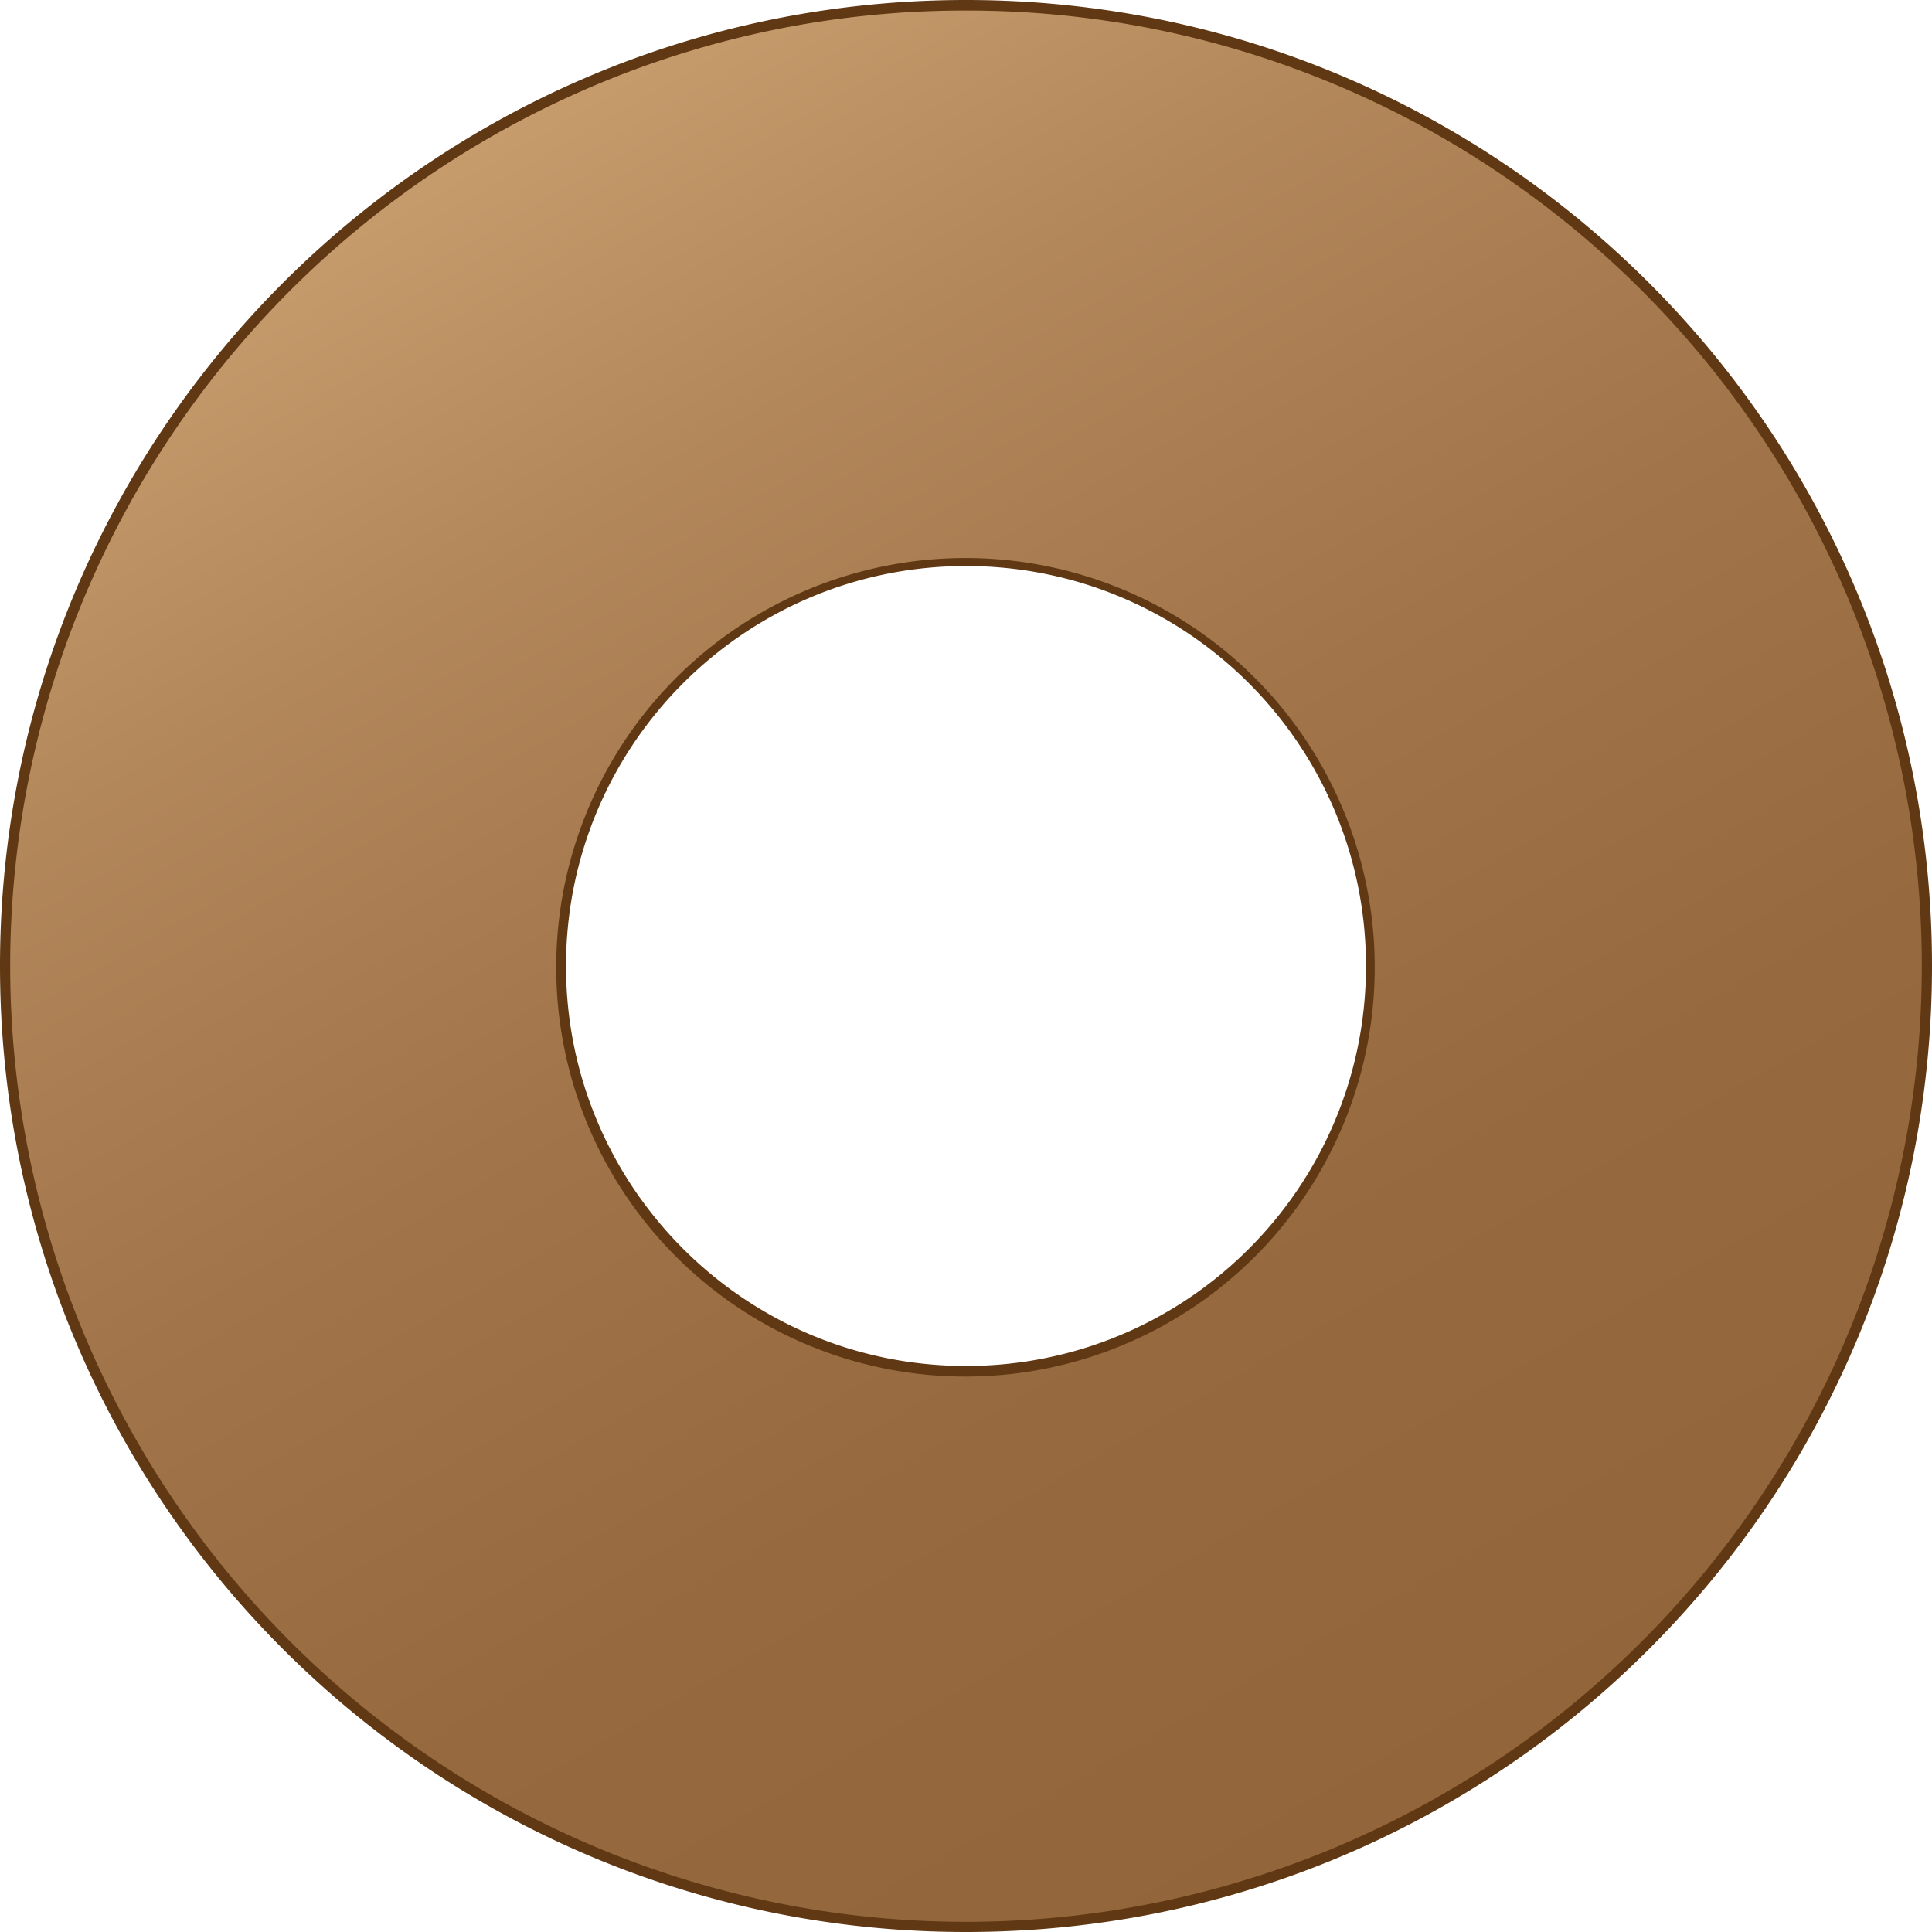 <svg xmlns="http://www.w3.org/2000/svg" xmlns:xlink="http://www.w3.org/1999/xlink" viewBox="0 0 1280 1280">
  <defs>
    <style>
      .cls-1 {
        fill: url(#名称未設定グラデーション_15);
      }

      .cls-2 {
        fill: #603813;
      }
    </style>
    <linearGradient id="名称未設定グラデーション_15" data-name="名称未設定グラデーション 15" x1="325.17" y1="92.14" x2="961.83" y2="1194.86" gradientUnits="userSpaceOnUse">
      <stop offset="0" stop-color="#c69c6d"/>
      <stop offset="0.2" stop-color="#b2875a"/>
      <stop offset="0.46" stop-color="#a17449"/>
      <stop offset="0.72" stop-color="#96693e"/>
      <stop offset="1" stop-color="#93653b"/>
    </linearGradient>
  </defs>
  <g id="レイヤー_2" data-name="レイヤー 2">
    <g id="レイヤー_1-2" data-name="レイヤー 1">
      <g>
        <path class="cls-1" d="M643.5,1280A636.67,636.67,0,0,1,395.75,57a636.66,636.66,0,0,1,495.5,1173A632.45,632.45,0,0,1,643.5,1280Zm0-905a268.49,268.49,0,1,0,189.86,78.64A266.75,266.75,0,0,0,643.5,375Z" transform="translate(-3.5 -3.5)"/>
        <path class="cls-2" d="M643.5,10.5A630,630,0,0,1,997.41,118.6a634.87,634.87,0,0,1,229.35,278.51,632.16,632.16,0,0,1-58.36,600.3,634.87,634.87,0,0,1-278.51,229.35,632.16,632.16,0,0,1-600.3-58.36A634.87,634.87,0,0,1,60.24,889.89a632.16,632.16,0,0,1,58.36-600.3A634.87,634.87,0,0,1,397.11,60.24,629.11,629.11,0,0,1,643.5,10.5h0m0,905a271.15,271.15,0,1,0-105.88-21.38A270.23,270.23,0,0,0,643.5,915.5m0-912h0C290,3.5,3.5,290,3.5,643.5h0c0,353.46,286.54,640,640,640h0c353.46,0,640-286.54,640-640h0c0-353.46-286.54-640-640-640Zm0,905c-146.36,0-265-118.64-265-265s118.64-265,265-265,265,118.64,265,265-118.64,265-265,265Z" transform="translate(-3.5 -3.5)"/>
      </g>
    </g>
  </g>
</svg>
